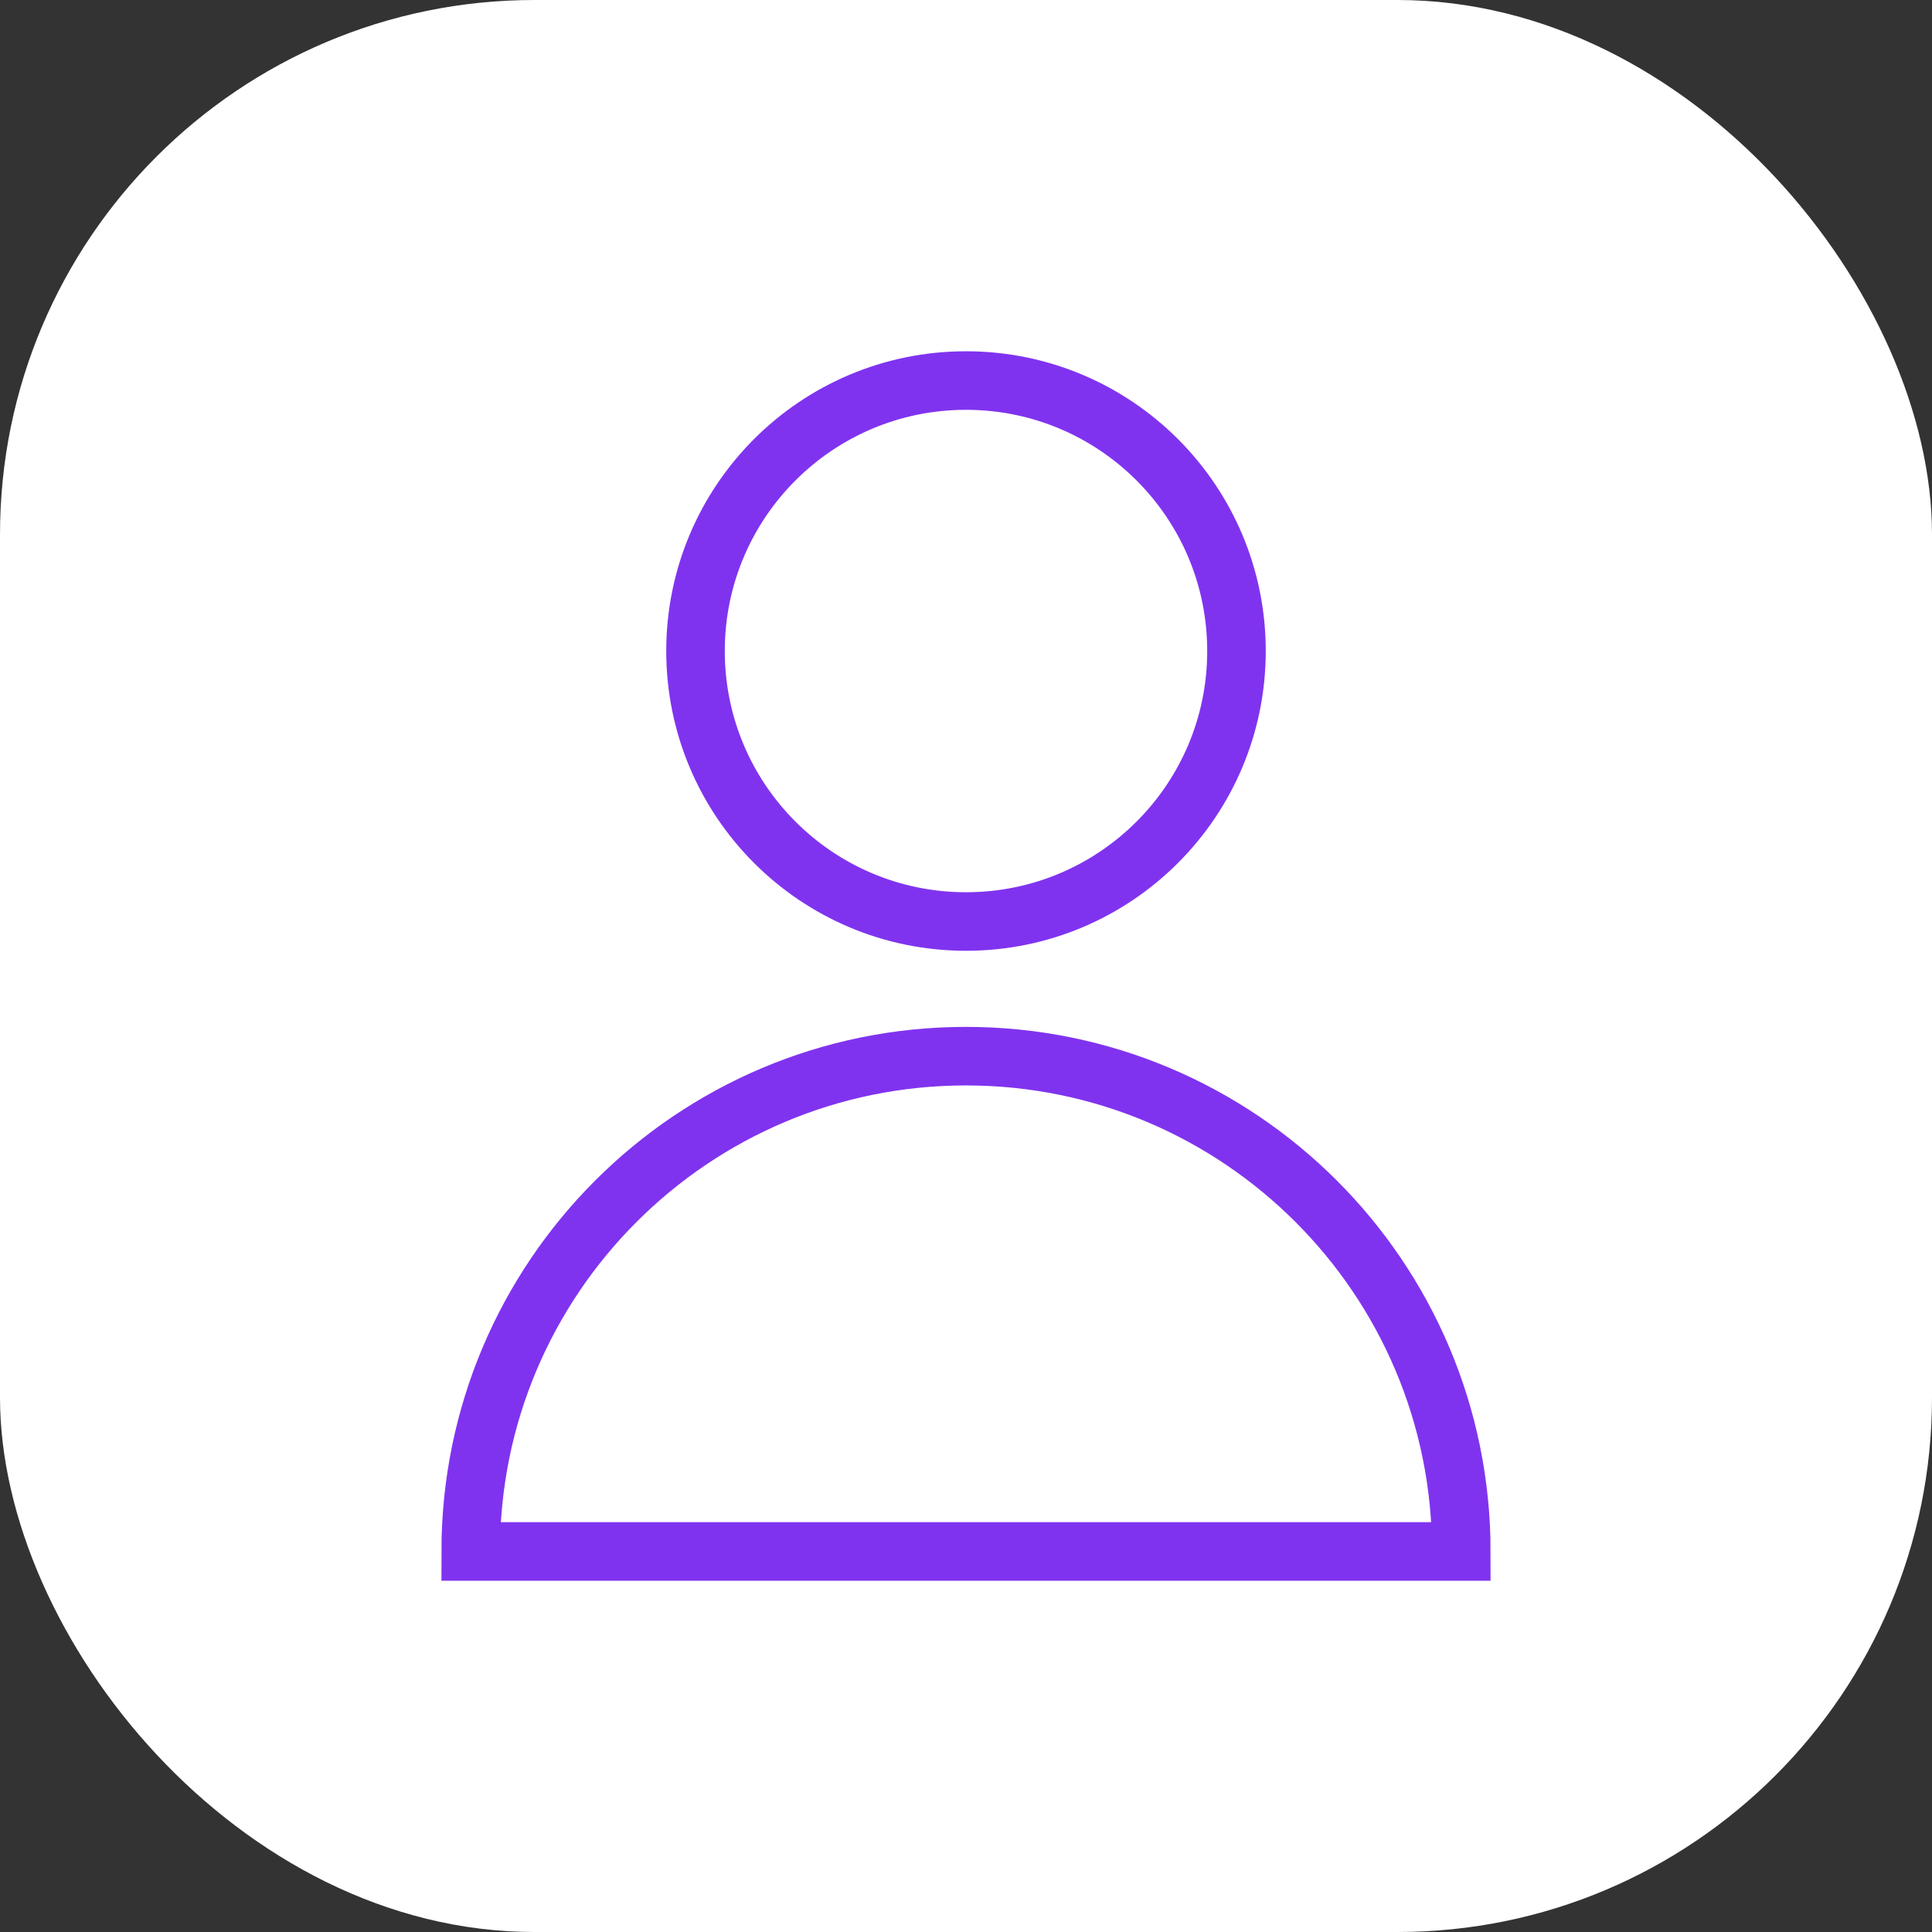 <?xml version="1.0" encoding="UTF-8"?><svg id="Layer_2" xmlns="http://www.w3.org/2000/svg" viewBox="0 0 33 33"><rect x="0" y="0" width="33" height="33" fill="#333333" stroke="none"/><defs><style>.cls-1,.cls-2{fill:#fff;}.cls-2{stroke:#8033ef;stroke-miterlimit:10;}</style></defs><g id="Layer_1-2"><rect class="cls-1" width="33" height="33" rx="9.13" ry="9.13"/><circle class="cls-2" cx="16.5" cy="11.12" r="4.62"/><path class="cls-2" d="m24.96,26.5c0-4.67-3.79-8.46-8.46-8.46s-8.46,3.79-8.46,8.46h16.92Z"/></g></svg>